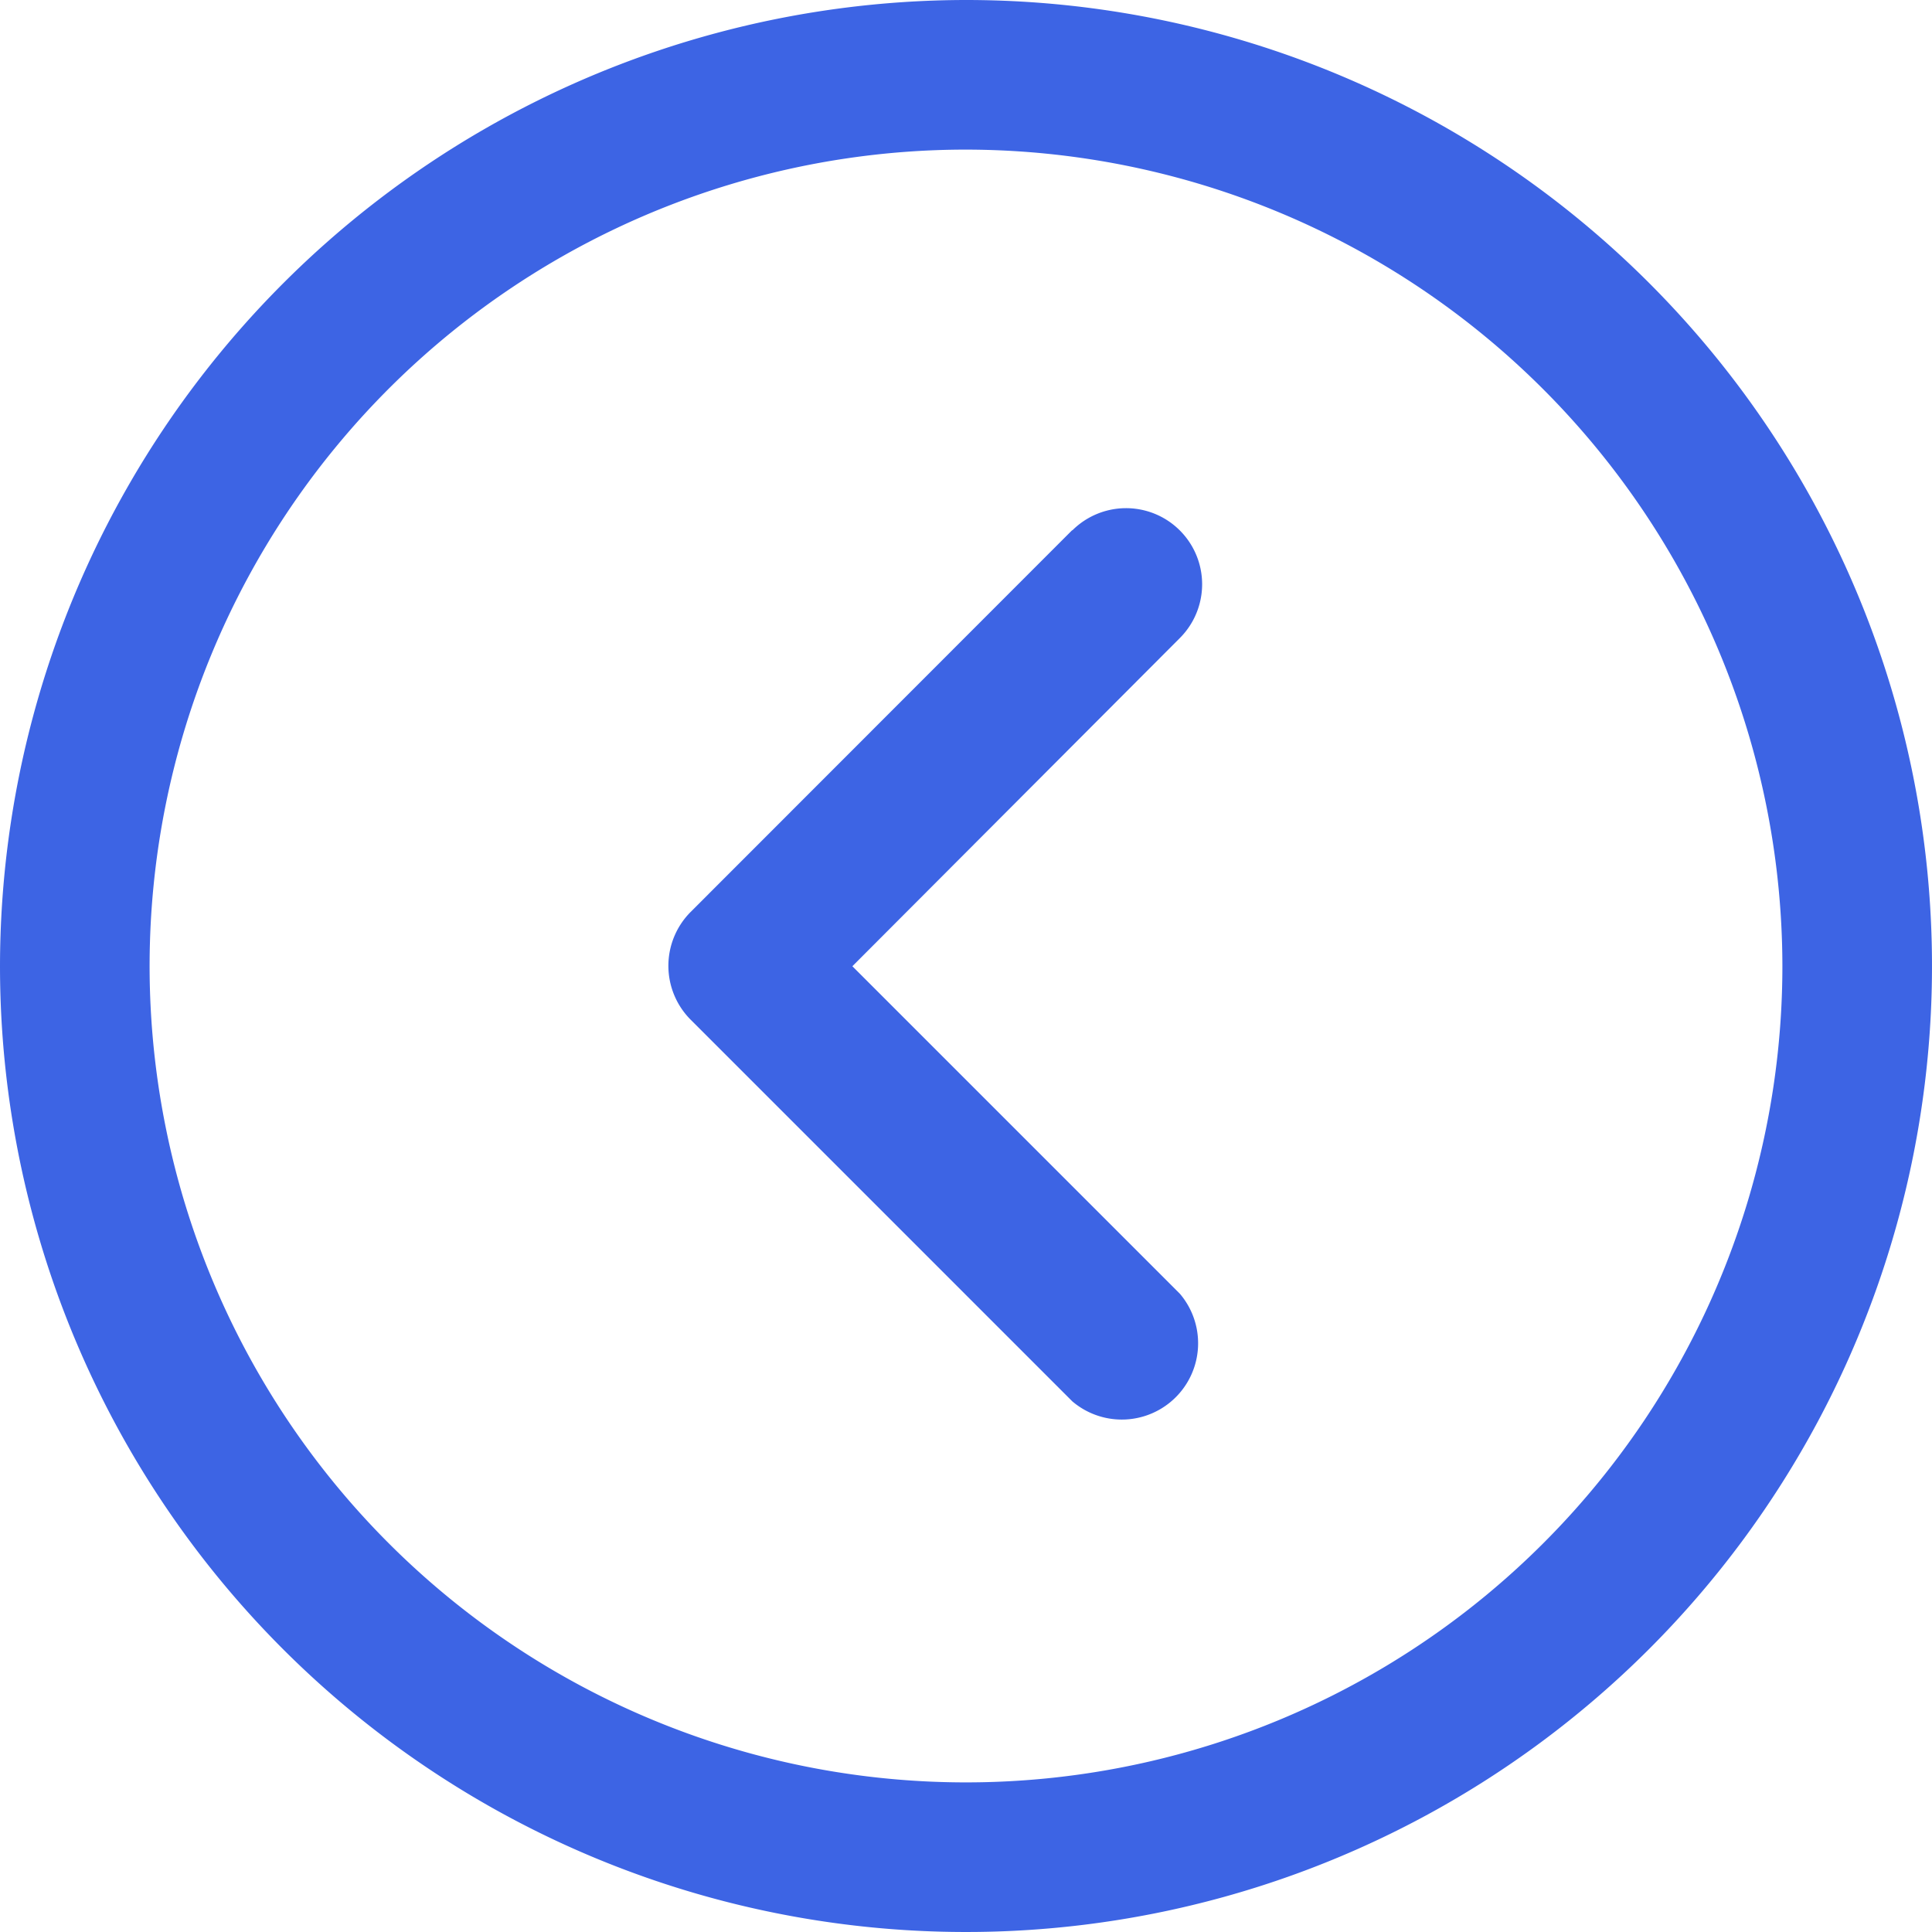 <svg xmlns="http://www.w3.org/2000/svg" width="16" height="16" viewBox="0 0 16 16">
  <g id="up-arrow" transform="translate(0 16) rotate(-90)">
    <g id="Group_51" data-name="Group 51">
      <g id="Group_50" data-name="Group 50">
        <path id="Path_236" data-name="Path 236" d="M8,0a8,8,0,1,0,8,8A8.009,8.009,0,0,0,8,0ZM8,14.761A6.761,6.761,0,1,1,14.761,8,6.769,6.769,0,0,1,8,14.761Z" fill="#3D64E4"/>
      </g>
    </g>
    <g id="Group_53" data-name="Group 53" transform="translate(4.244 5.535)">
      <g id="Group_52" data-name="Group 52">
        <path id="Path_237" data-name="Path 237" d="M145.563,181.791,142.4,178.63a.632.632,0,0,0-.891,0l-3.161,3.161a.632.632,0,0,0,.891.891l2.712-2.712,2.718,2.712a.63.63,0,0,0,.891-.891Z" transform="translate(-138.197 -178.446)" fill="#3D64E4"/>
      </g>
    </g>
  </g>
</svg>
